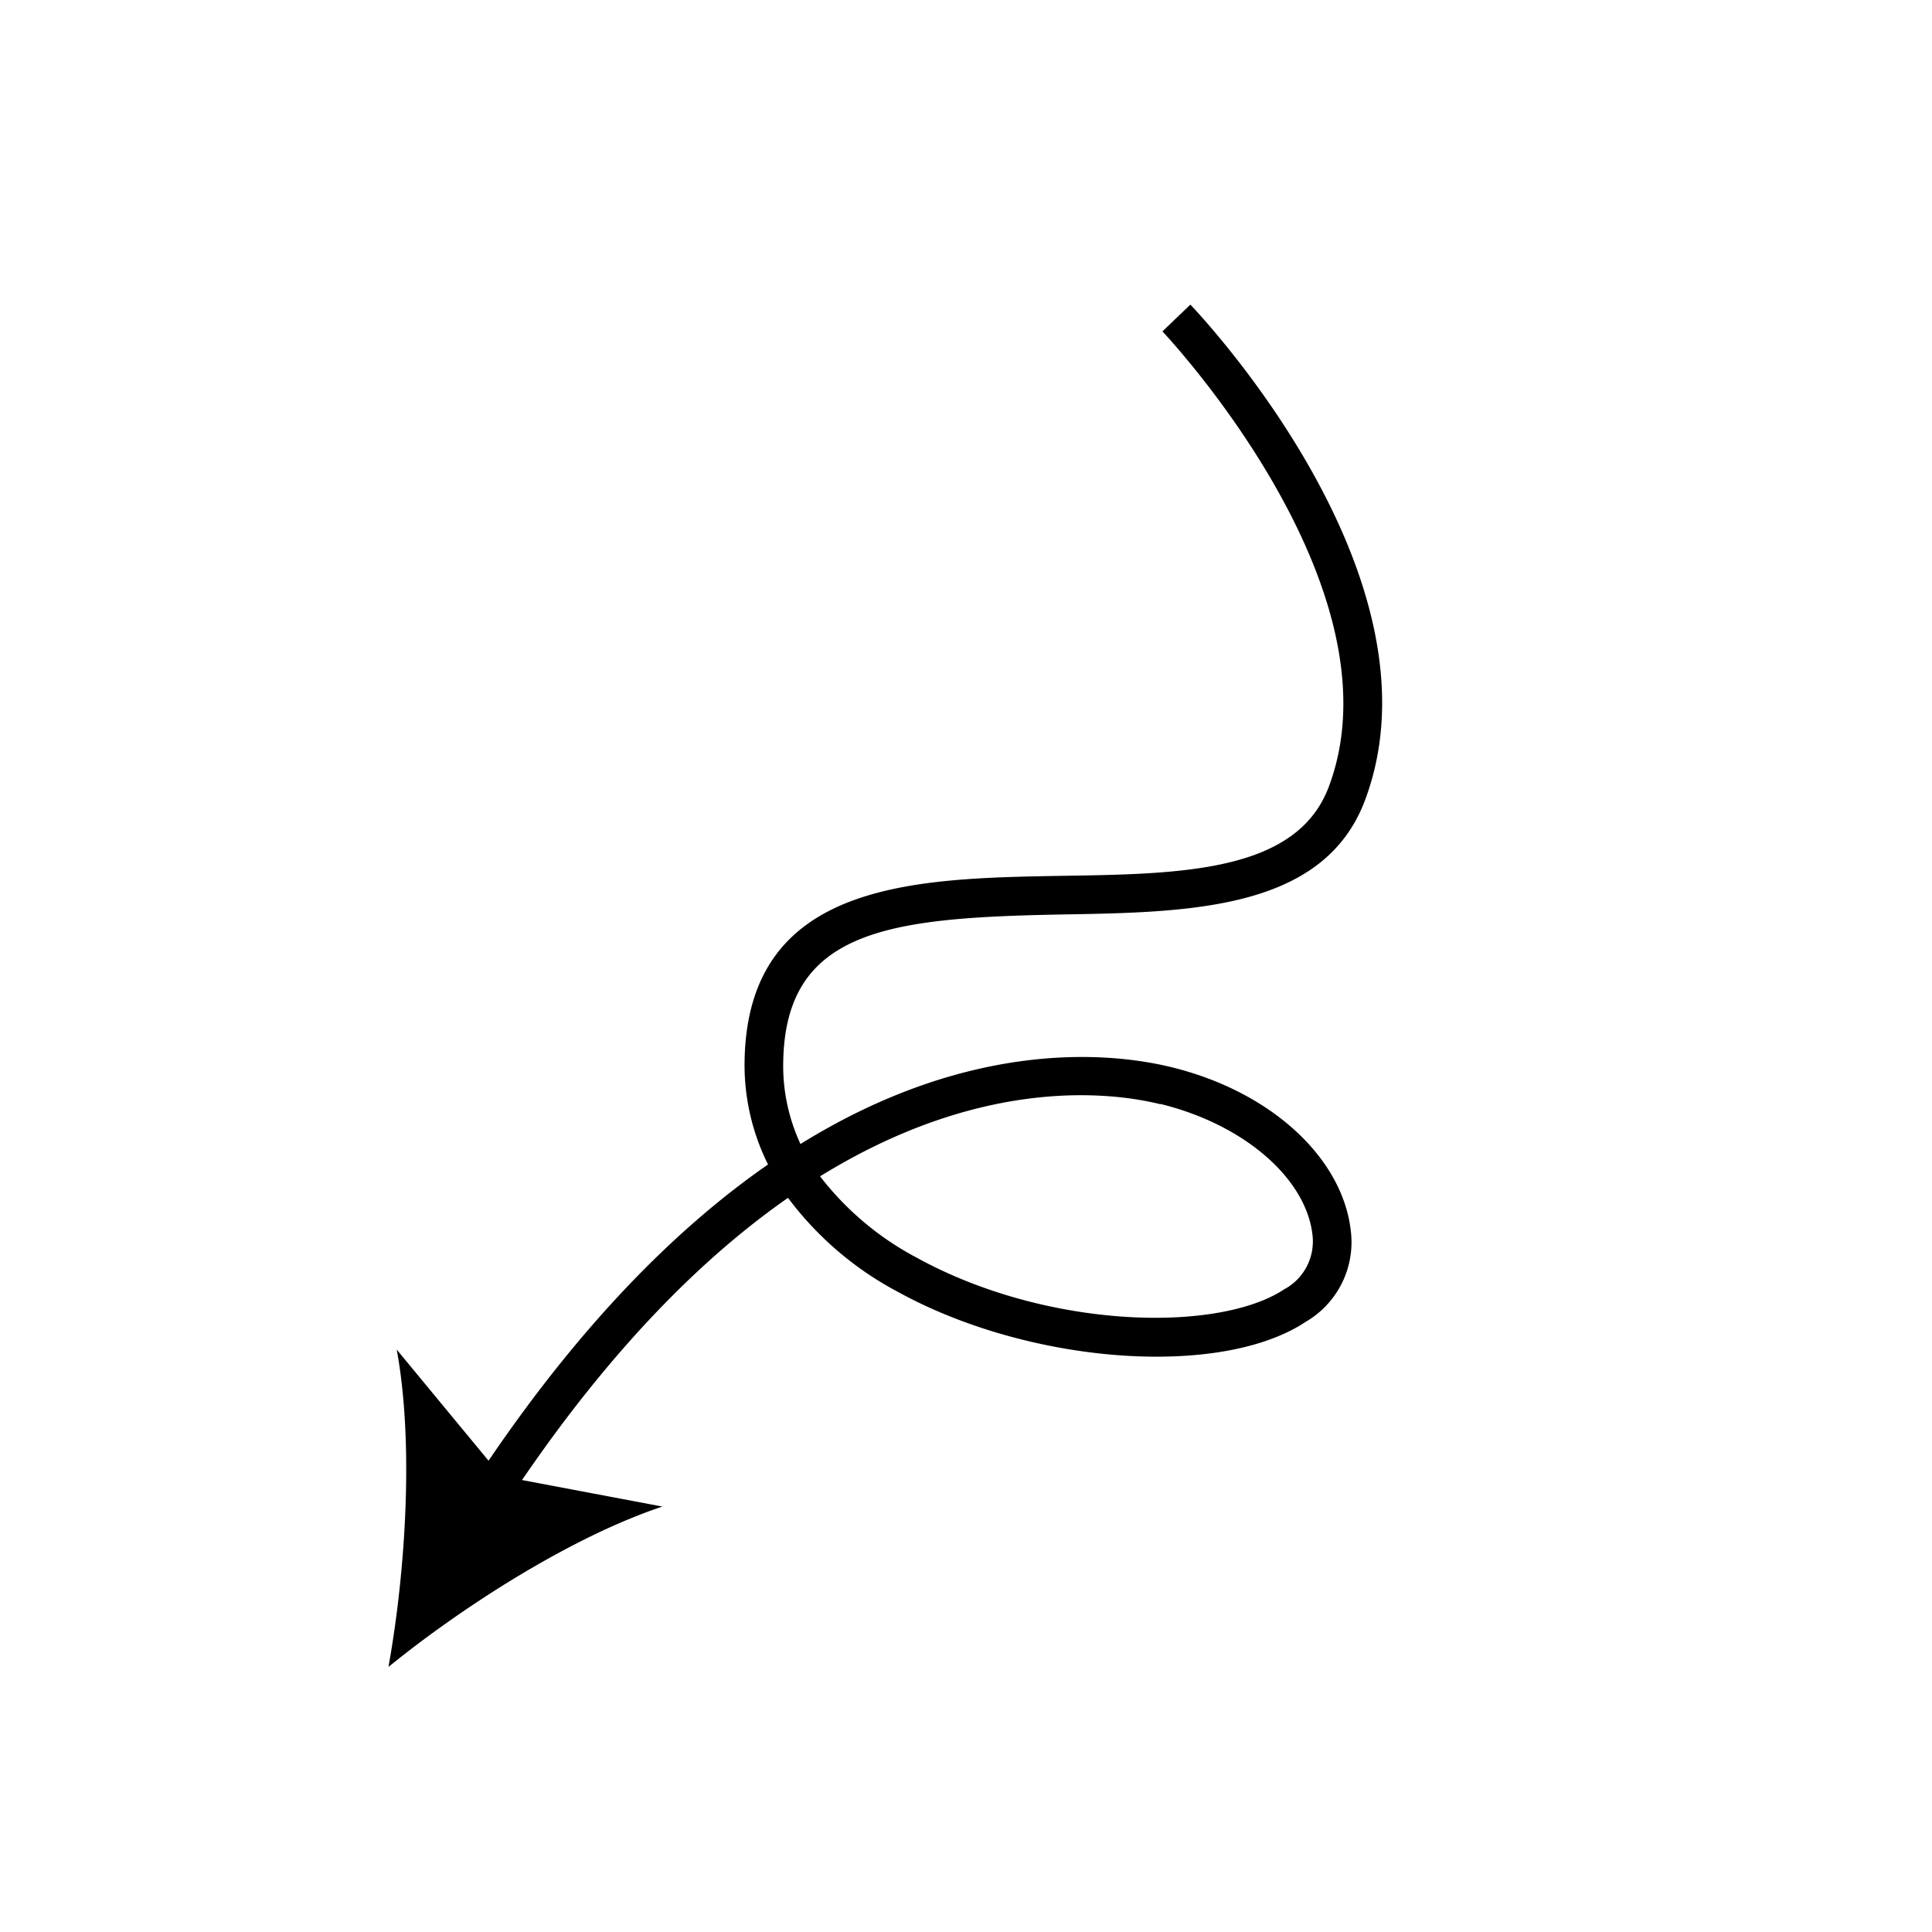 <svg xmlns="http://www.w3.org/2000/svg" xml:space="preserve" width="512" height="512" style="enable-background:new 0 0 512 512" viewBox="0 0 150 150"><path d="M82.45 71c10-.17 20.35-.35 23.54-8.9 6.44-17.25-12.75-37.59-13.57-38.45l-2.17 2.08c.19.2 18.71 19.84 12.93 35.32-2.47 6.66-11.37 6.81-20.78 6.95-11.4.2-24.32.42-24.59 14.31a17.33 17.33 0 0 0 1.82 8.1c-6.82 4.73-14.23 12-21.7 23l-7.13-8.63c1.33 7.18.71 17.13-.64 24.64 5.92-4.81 14.34-10.15 21.27-12.45l-10.9-2.06C47.7 104.41 54.73 97.5 61.18 93a25.57 25.57 0 0 0 8.57 7.32c10.21 5.61 25 6.7 31.62 2.31a7.15 7.15 0 0 0 3.52-6.94c-.58-5.78-6.24-11-14.09-12.87-4.2-1-15.13-2.38-28.65 6a14.41 14.41 0 0 1-1.34-6.41C61 72.13 69.12 71.25 82.45 71zm7.64 14.71c6.51 1.59 11.37 5.81 11.82 10.25a4.22 4.22 0 0 1-2.2 4.14c-5.16 3.41-18.45 3.09-28.51-2.44a23.09 23.09 0 0 1-7.53-6.33c12.56-7.76 22.56-6.55 26.42-5.6z" data-original="#000000"></path></svg>